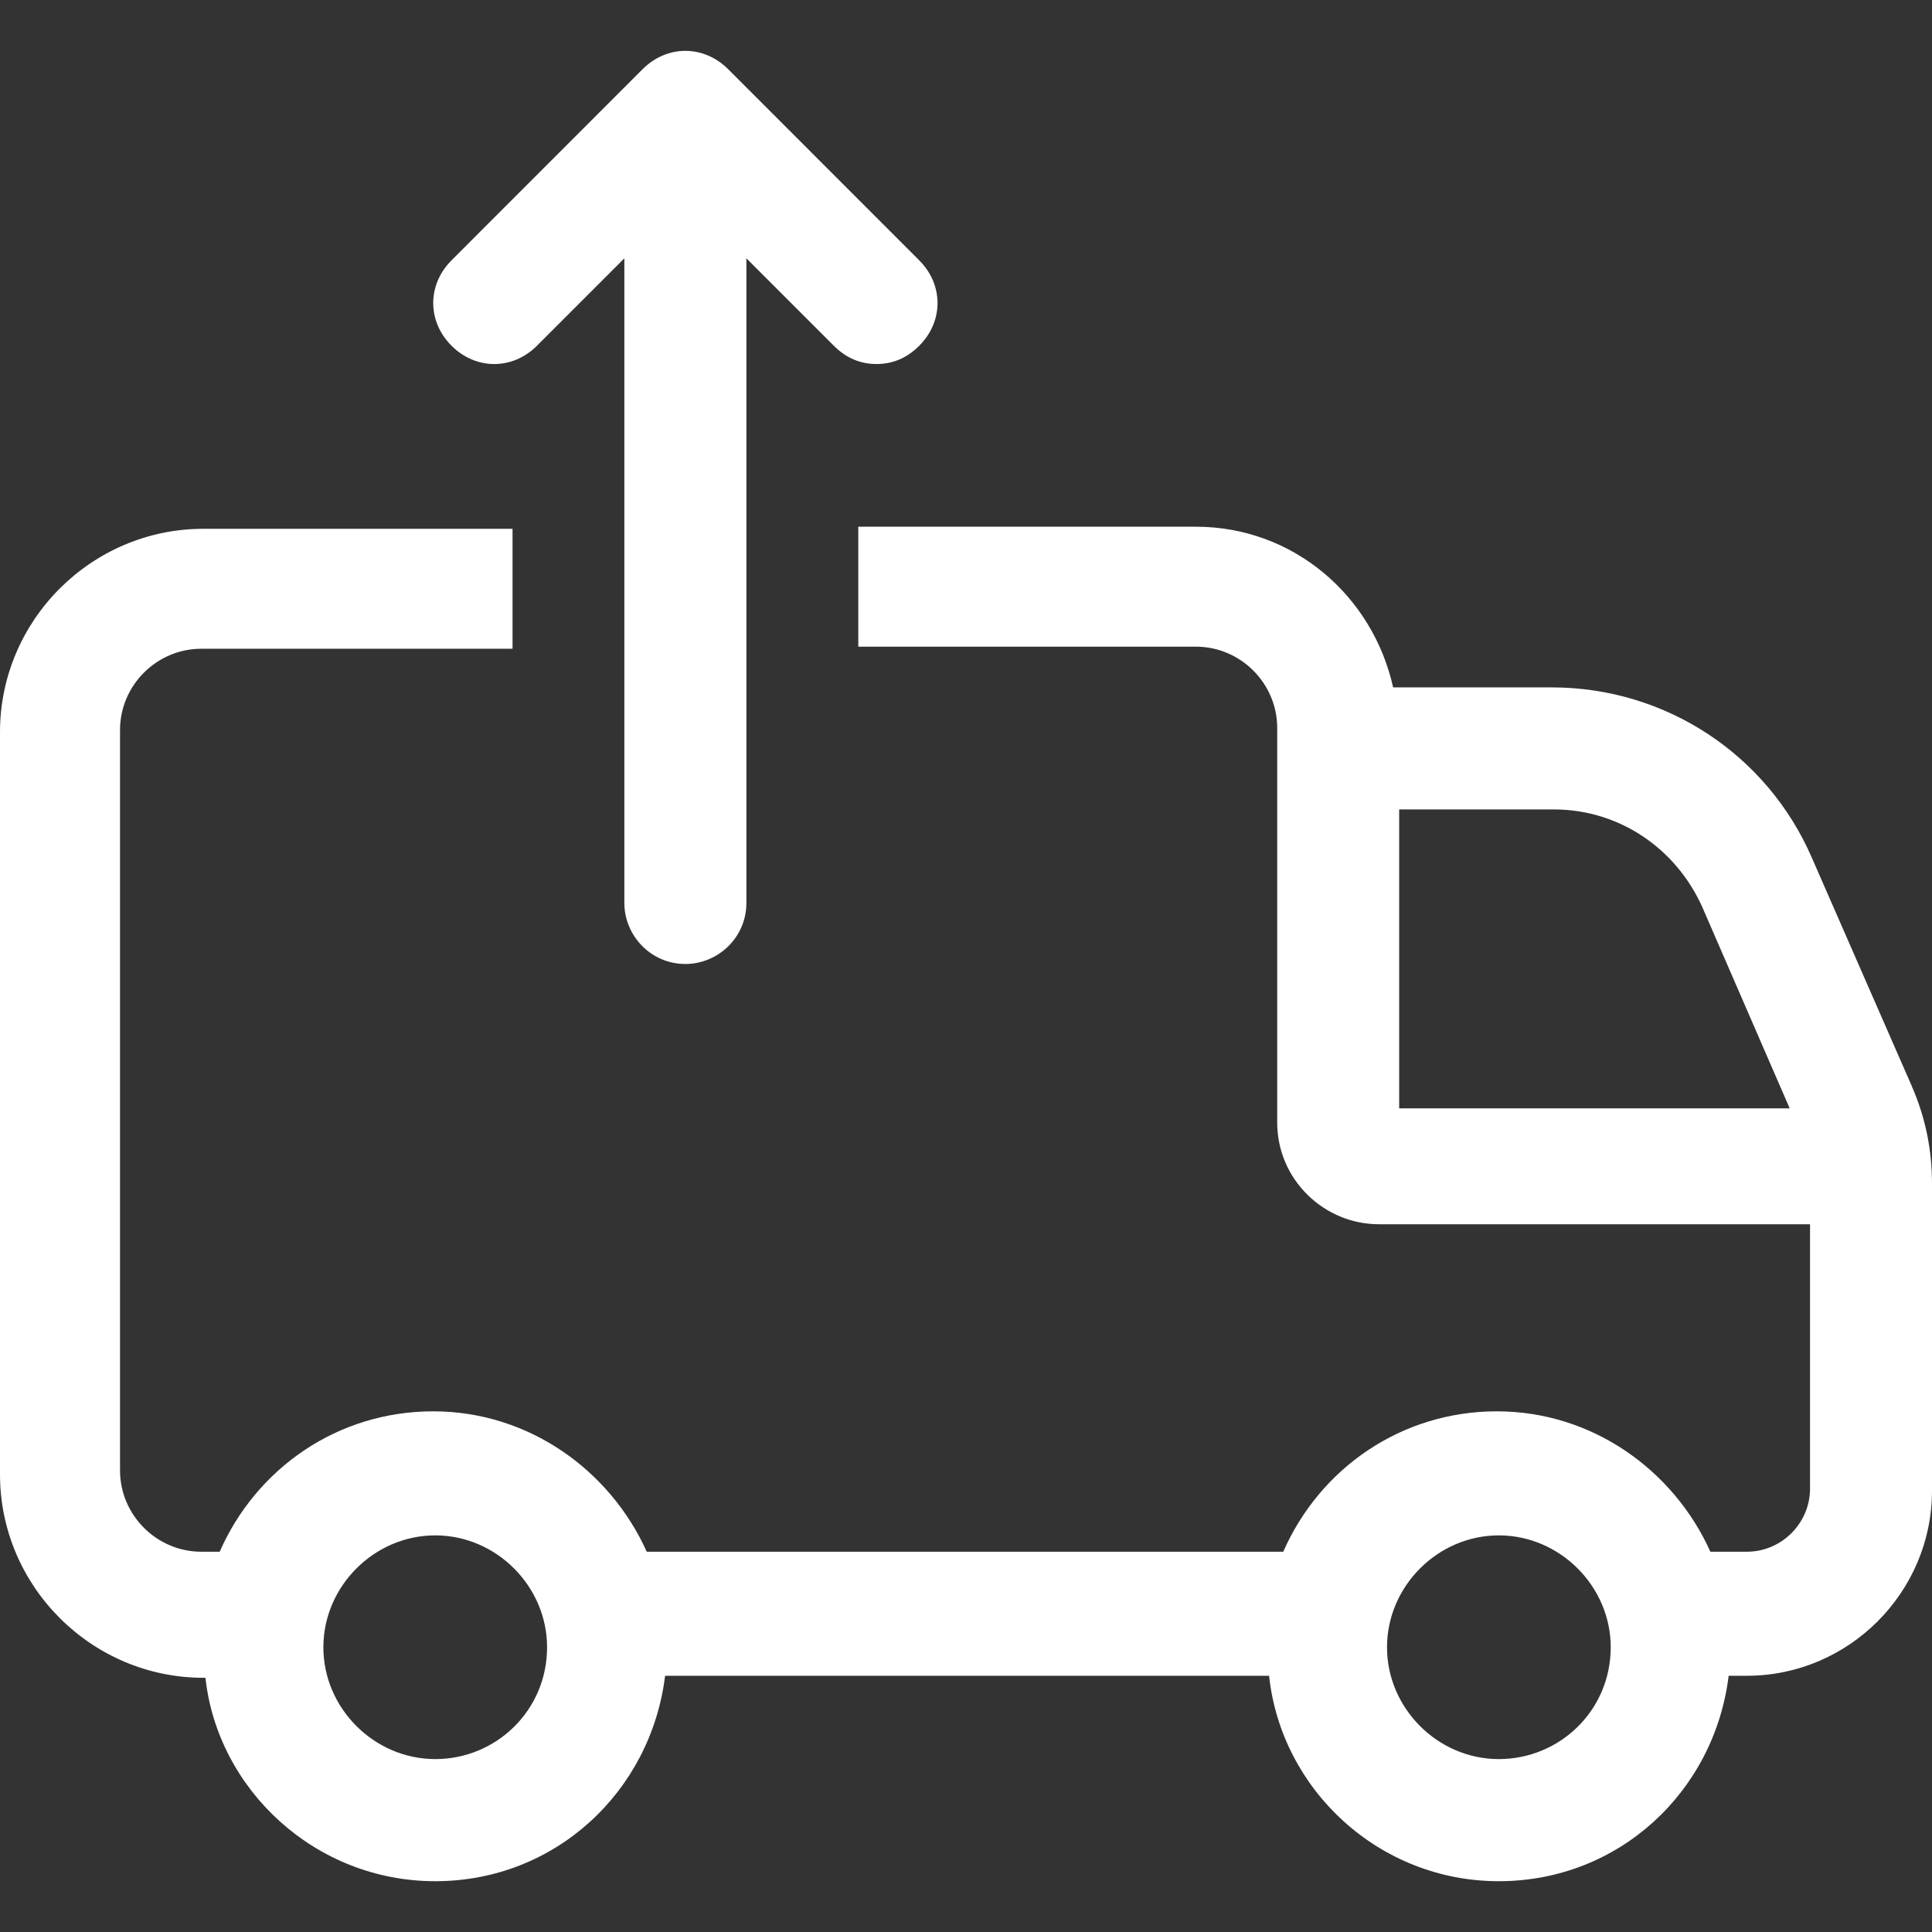 <svg width="24" height="24" viewBox="0 0 24 24" fill="none" xmlns="http://www.w3.org/2000/svg">
<rect x="0" y="0" width="24" height="24" fill="#333333" stroke="none"/>
<g clip-path="url(#clip0_1586_2753)">
<path d="M23.748 13.49L22.51 10.661C21.954 9.373 20.691 8.539 19.276 8.539H17.306C17.053 7.402 16.068 6.543 14.855 6.543L10.662 6.543V8.033H14.855C15.411 8.033 15.866 8.488 15.866 9.044V13.945C15.866 14.652 16.447 15.208 17.129 15.208H22.485V18.492C22.485 18.922 22.131 19.276 21.701 19.276H21.247C20.792 18.265 19.782 17.532 18.594 17.532C17.407 17.532 16.396 18.24 15.941 19.276L8.034 19.276C7.579 18.265 6.569 17.532 5.381 17.532C4.194 17.532 3.184 18.24 2.729 19.276H2.501C1.946 19.276 1.491 18.821 1.491 18.265V9.069C1.491 8.514 1.946 8.059 2.501 8.059H6.367V6.569H2.527C1.137 6.569 0 7.705 0 9.095V18.316C0 19.705 1.137 20.842 2.527 20.842H2.552C2.704 22.232 3.916 23.369 5.407 23.369C6.897 23.369 8.085 22.257 8.262 20.817H15.765C15.916 22.232 17.129 23.369 18.619 23.369C20.11 23.369 21.297 22.257 21.474 20.817H21.701C22.965 20.817 24 19.781 24 18.518V14.703C24 14.299 23.925 13.895 23.748 13.491L23.748 13.49ZM5.407 21.852C4.649 21.852 4.017 21.221 4.017 20.463C4.017 19.705 4.649 19.073 5.407 19.073C6.165 19.073 6.796 19.705 6.796 20.463C6.796 21.246 6.165 21.852 5.407 21.852ZM18.619 21.852C17.861 21.852 17.23 21.221 17.23 20.463C17.23 19.705 17.861 19.073 18.619 19.073C19.377 19.073 20.009 19.705 20.009 20.463C20.009 21.246 19.377 21.852 18.619 21.852ZM17.381 10.055H19.302C20.11 10.055 20.817 10.535 21.146 11.267L22.232 13.768H17.381L17.381 10.055Z" fill="white"/>
<path d="M6.67 4.295L7.756 3.209V11.217C7.756 11.621 8.084 11.975 8.514 11.975C8.918 11.975 9.272 11.647 9.272 11.217V3.209L10.358 4.295C10.51 4.447 10.687 4.522 10.889 4.522C11.091 4.522 11.268 4.447 11.419 4.295C11.722 3.992 11.722 3.537 11.419 3.234L9.045 0.859C8.741 0.556 8.287 0.556 7.983 0.859L5.609 3.234C5.306 3.537 5.306 3.992 5.609 4.295C5.912 4.598 6.367 4.598 6.67 4.295Z" fill="white"/>
</g>
<defs>
<clipPath id="clip0_1586_2753">
<rect width="24" height="24" fill="white" transform="translate(0)"/>
</clipPath>
</defs>
</svg>
